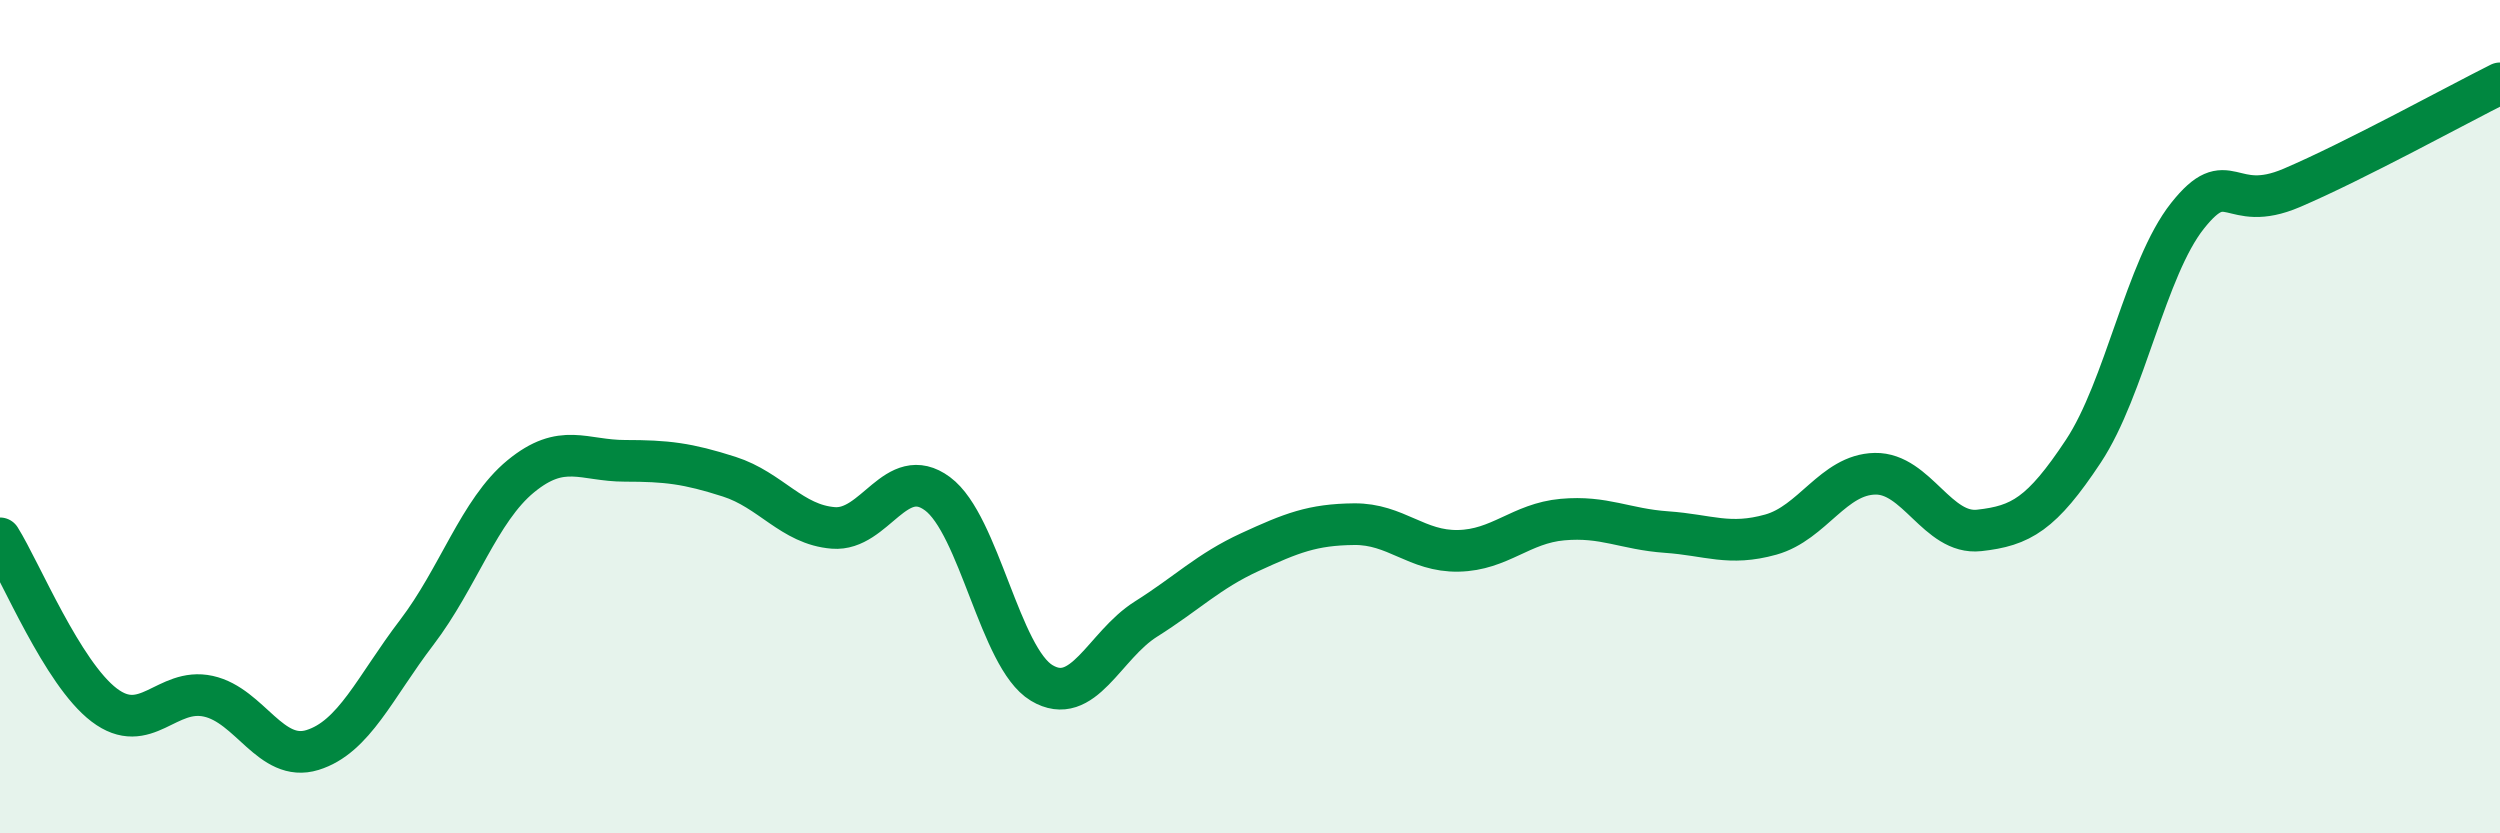 
    <svg width="60" height="20" viewBox="0 0 60 20" xmlns="http://www.w3.org/2000/svg">
      <path
        d="M 0,12.92 C 0.5,13.72 1.5,16.16 2.5,16.92 C 3.5,17.68 4,16.49 5,16.71 C 6,16.93 6.5,18.31 7.5,18 C 8.5,17.69 9,16.49 10,15.18 C 11,13.87 11.5,12.25 12.5,11.43 C 13.5,10.61 14,11.06 15,11.06 C 16,11.06 16.5,11.12 17.5,11.44 C 18.5,11.76 19,12.59 20,12.67 C 21,12.75 21.5,11.11 22.5,11.85 C 23.5,12.59 24,15.79 25,16.39 C 26,16.99 26.5,15.49 27.5,14.86 C 28.5,14.23 29,13.71 30,13.25 C 31,12.79 31.5,12.59 32.5,12.58 C 33.5,12.57 34,13.24 35,13.22 C 36,13.2 36.5,12.56 37.5,12.47 C 38.5,12.38 39,12.7 40,12.77 C 41,12.84 41.5,13.11 42.5,12.83 C 43.5,12.55 44,11.39 45,11.37 C 46,11.35 46.5,12.84 47.5,12.73 C 48.5,12.62 49,12.34 50,10.83 C 51,9.32 51.5,6.44 52.5,5.18 C 53.5,3.92 53.5,5.15 55,4.51 C 56.5,3.87 59,2.5 60,2L60 20L0 20Z"
        fill="#008740"
        opacity="0.1"
        stroke-linecap="round"
        stroke-linejoin="round"
      />
      <path
        d="M 0,12.92 C 0.5,13.72 1.5,16.16 2.5,16.92 C 3.5,17.68 4,16.49 5,16.71 C 6,16.93 6.5,18.31 7.5,18 C 8.5,17.69 9,16.49 10,15.18 C 11,13.87 11.5,12.25 12.5,11.43 C 13.5,10.61 14,11.06 15,11.06 C 16,11.06 16.5,11.12 17.5,11.44 C 18.5,11.76 19,12.59 20,12.67 C 21,12.75 21.5,11.11 22.5,11.85 C 23.5,12.59 24,15.79 25,16.39 C 26,16.99 26.5,15.49 27.5,14.86 C 28.5,14.23 29,13.71 30,13.25 C 31,12.79 31.5,12.59 32.5,12.58 C 33.5,12.57 34,13.24 35,13.22 C 36,13.2 36.5,12.56 37.5,12.47 C 38.5,12.38 39,12.7 40,12.77 C 41,12.84 41.5,13.11 42.5,12.83 C 43.5,12.55 44,11.39 45,11.37 C 46,11.35 46.5,12.84 47.5,12.73 C 48.5,12.62 49,12.34 50,10.83 C 51,9.32 51.5,6.44 52.5,5.18 C 53.5,3.92 53.5,5.15 55,4.51 C 56.5,3.87 59,2.5 60,2"
        stroke="#008740"
        stroke-width="1"
        fill="none"
        stroke-linecap="round"
        stroke-linejoin="round"
      />
    </svg>
  